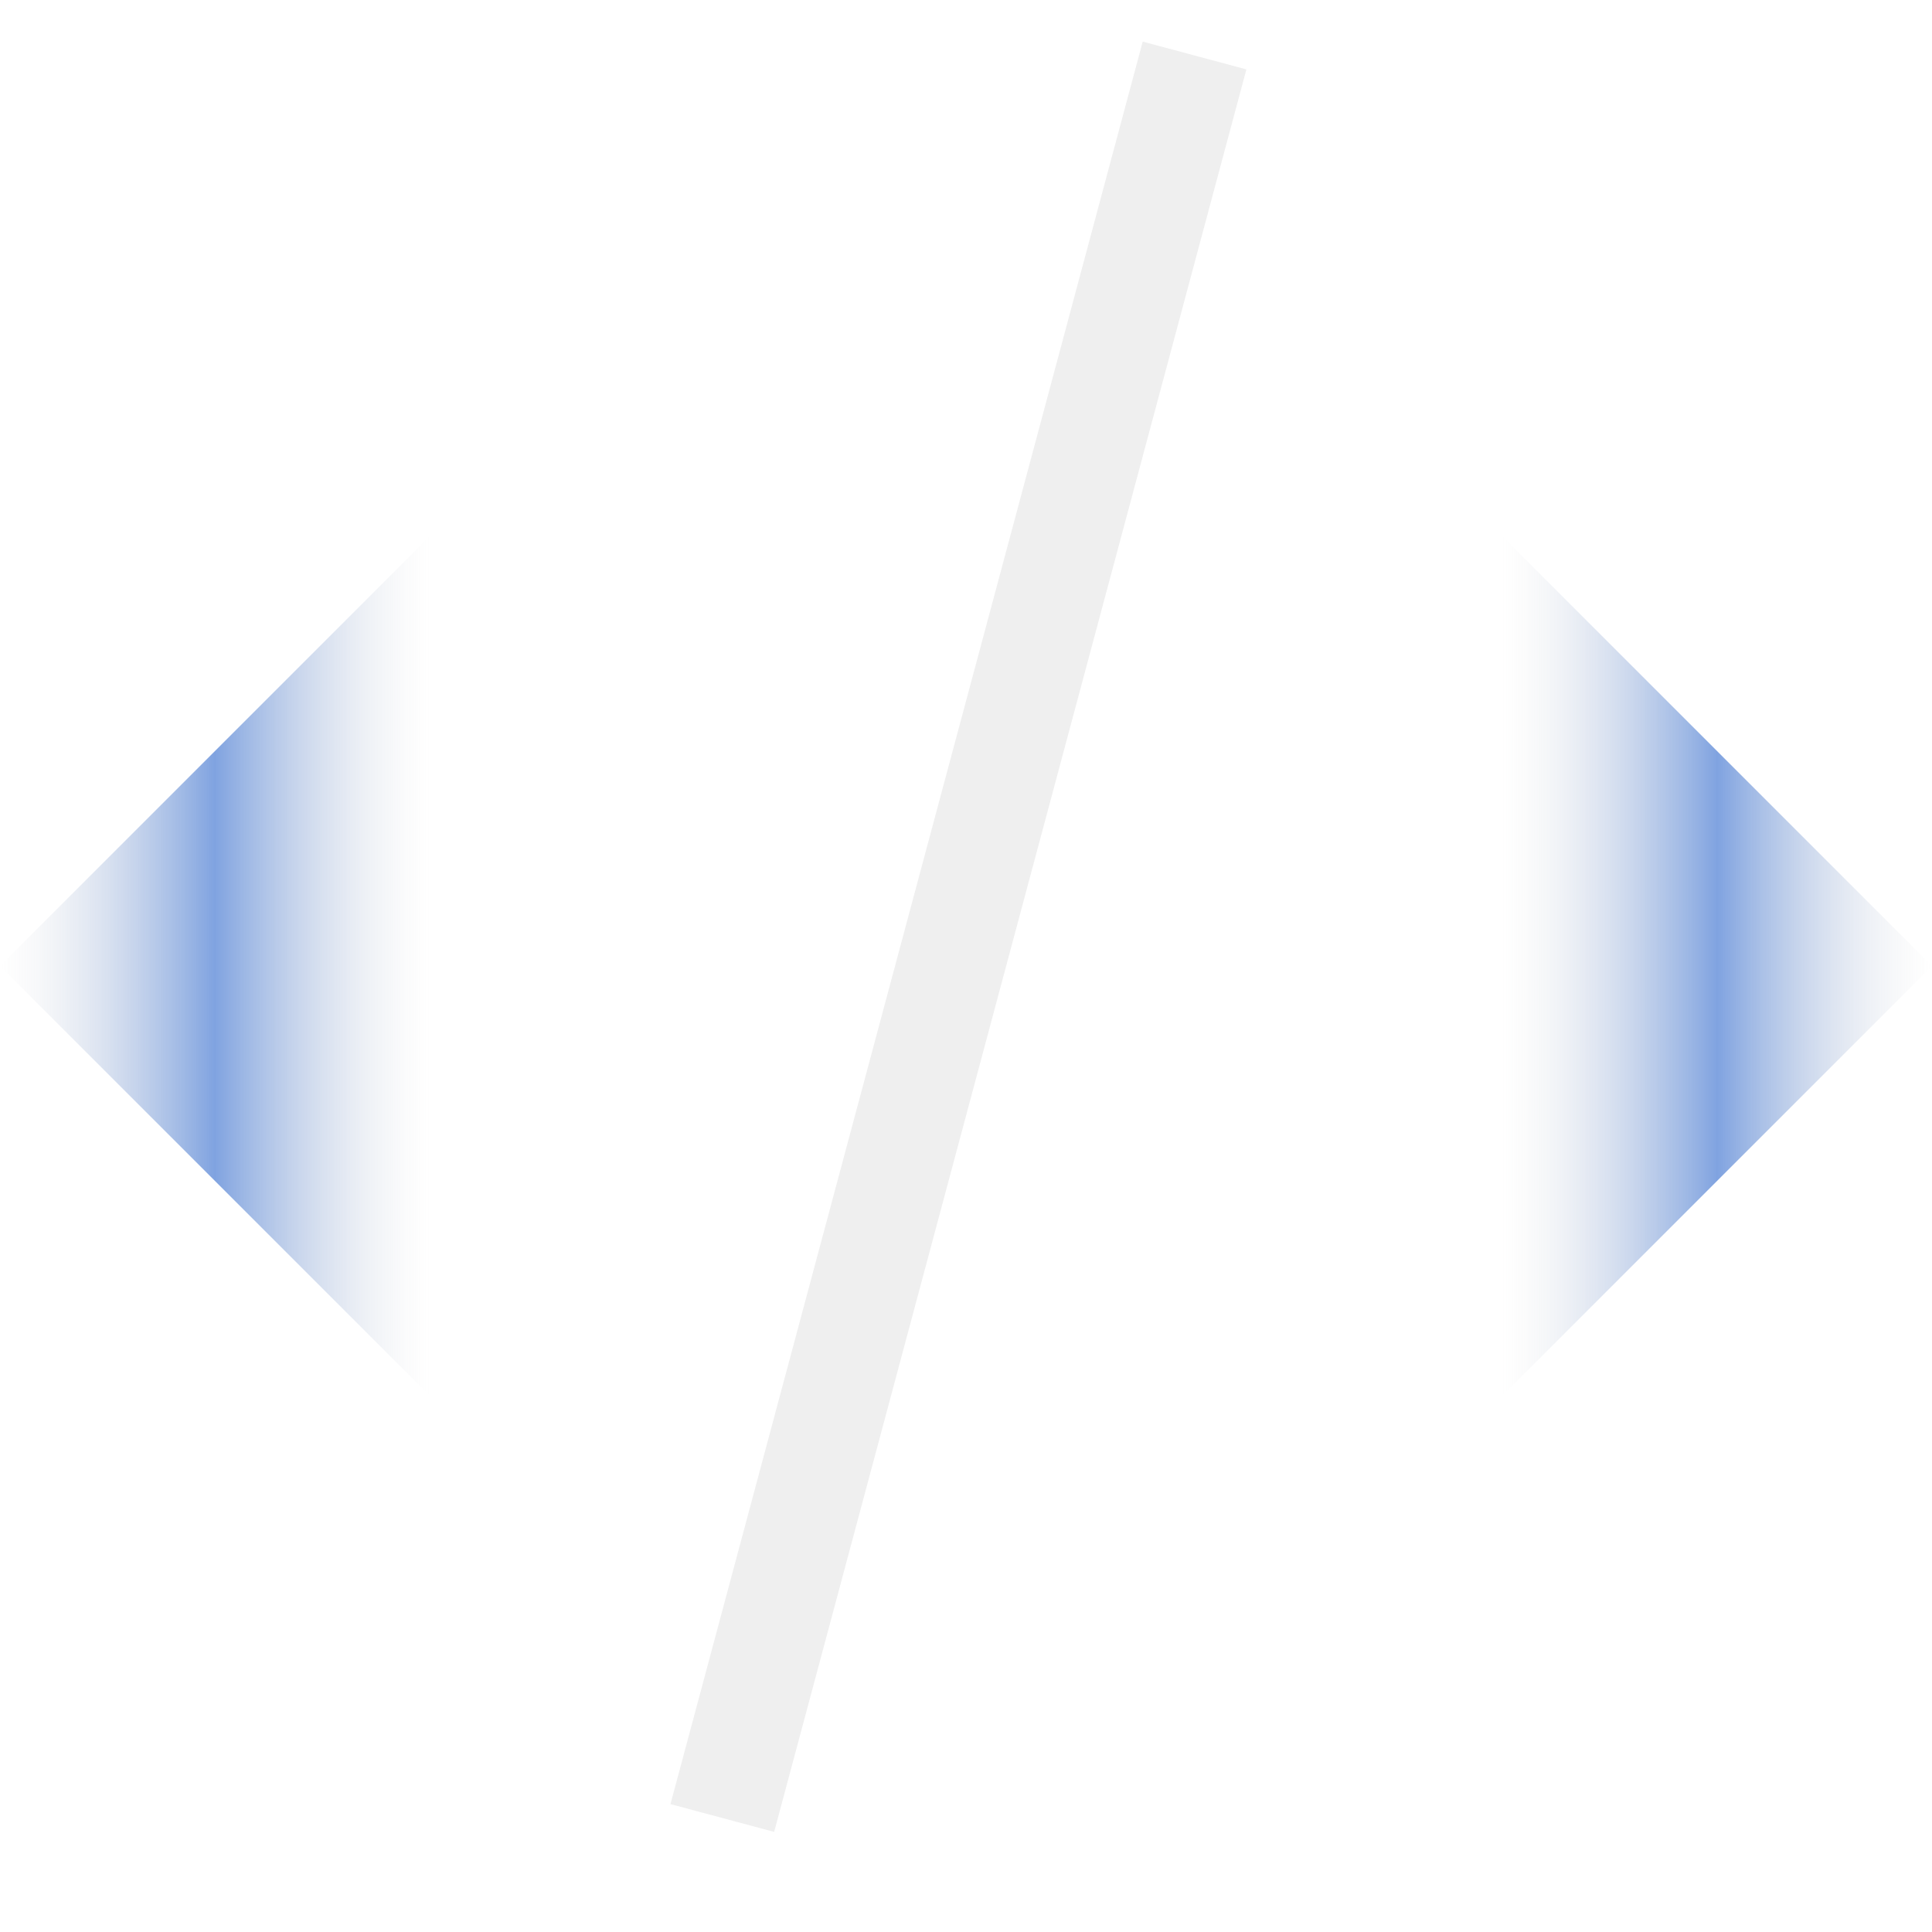 <svg width="18" height="18" viewBox="0 0 18 18" fill="none" xmlns="http://www.w3.org/2000/svg">
<path d="M4 5L0 9L4 13" fill="url(#paint0_linear_4_9)" fill-opacity="0.58"/>
<path d="M14 5L18 9L14 13" fill="url(#paint1_linear_4_9)" fill-opacity="0.58"/>
<path d="M11 1L6.859 16.455" stroke="#CBCBCB" stroke-opacity="0.32" stroke-linecap="square" stroke-linejoin="round"/>
<defs>
<linearGradient id="paint0_linear_4_9" x1="0" y1="9" x2="4" y2="9" gradientUnits="userSpaceOnUse">
<stop stop-color="#CBCBCB" stop-opacity="0"/>
<stop offset="0.5" stop-color="#2461CA"/>
<stop offset="1" stop-color="#CBCBCB" stop-opacity="0"/>
</linearGradient>
<linearGradient id="paint1_linear_4_9" x1="14" y1="9" x2="18" y2="9" gradientUnits="userSpaceOnUse">
<stop stop-color="#CBCBCB" stop-opacity="0"/>
<stop offset="0.5" stop-color="#2461CA"/>
<stop offset="1" stop-color="#CBCBCB" stop-opacity="0"/>
</linearGradient>
</defs>
</svg>
